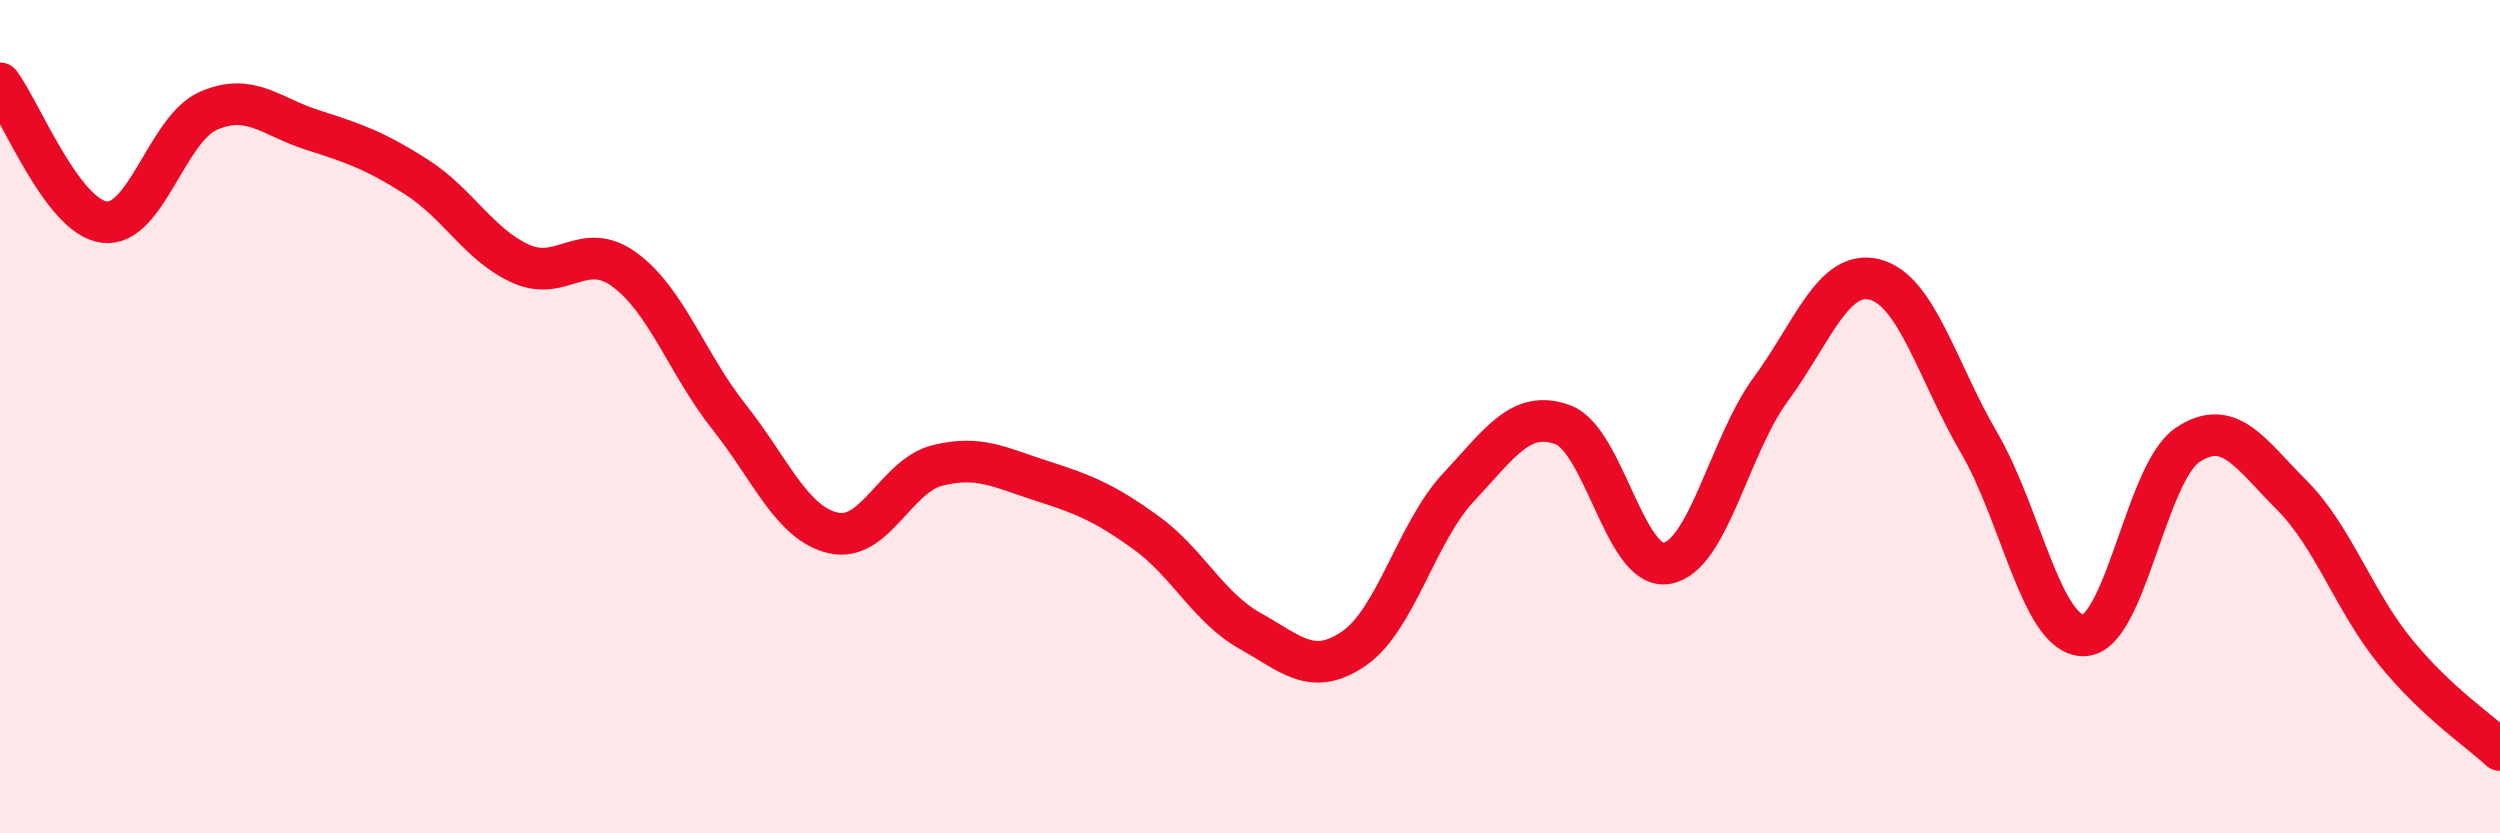 
    <svg width="60" height="20" viewBox="0 0 60 20" xmlns="http://www.w3.org/2000/svg">
      <path
        d="M 0,2 C 0.5,2.67 1.5,5.2 2.5,5.33 C 3.5,5.46 4,3.1 5,2.66 C 6,2.22 6.5,2.8 7.5,3.12 C 8.5,3.44 9,3.61 10,4.25 C 11,4.89 11.5,5.88 12.5,6.33 C 13.5,6.78 14,5.74 15,6.48 C 16,7.22 16.5,8.75 17.5,10.01 C 18.5,11.27 19,12.56 20,12.79 C 21,13.02 21.5,11.42 22.5,11.17 C 23.5,10.92 24,11.22 25,11.54 C 26,11.86 26.5,12.06 27.5,12.78 C 28.5,13.5 29,14.58 30,15.14 C 31,15.7 31.5,16.25 32.5,15.56 C 33.5,14.87 34,12.77 35,11.7 C 36,10.63 36.5,9.83 37.5,10.19 C 38.5,10.55 39,13.69 40,13.52 C 41,13.35 41.5,10.7 42.5,9.34 C 43.5,7.98 44,6.45 45,6.71 C 46,6.97 46.5,8.92 47.5,10.63 C 48.5,12.34 49,15.24 50,15.25 C 51,15.26 51.5,11.35 52.5,10.68 C 53.5,10.01 54,10.88 55,11.88 C 56,12.88 56.5,14.44 57.5,15.66 C 58.5,16.88 59.5,17.53 60,18L60 20L0 20Z"
        fill="#EB0A25"
        opacity="0.1"
        stroke-linecap="round"
        stroke-linejoin="round"
      />
      <path
        d="M 0,2 C 0.5,2.67 1.5,5.2 2.5,5.33 C 3.5,5.46 4,3.1 5,2.66 C 6,2.22 6.5,2.8 7.5,3.12 C 8.5,3.44 9,3.61 10,4.25 C 11,4.89 11.5,5.88 12.5,6.33 C 13.5,6.78 14,5.74 15,6.48 C 16,7.22 16.5,8.75 17.5,10.01 C 18.5,11.27 19,12.56 20,12.79 C 21,13.02 21.5,11.42 22.5,11.17 C 23.5,10.92 24,11.22 25,11.54 C 26,11.86 26.5,12.06 27.5,12.78 C 28.5,13.5 29,14.58 30,15.14 C 31,15.7 31.5,16.25 32.5,15.56 C 33.5,14.87 34,12.77 35,11.7 C 36,10.63 36.5,9.83 37.5,10.19 C 38.5,10.55 39,13.69 40,13.52 C 41,13.35 41.5,10.7 42.5,9.34 C 43.5,7.98 44,6.45 45,6.71 C 46,6.97 46.5,8.92 47.5,10.63 C 48.5,12.34 49,15.24 50,15.25 C 51,15.26 51.5,11.35 52.5,10.68 C 53.5,10.01 54,10.88 55,11.88 C 56,12.88 56.5,14.44 57.5,15.66 C 58.5,16.88 59.5,17.53 60,18"
        stroke="#EB0A25"
        stroke-width="1"
        fill="none"
        stroke-linecap="round"
        stroke-linejoin="round"
      />
    </svg>
  